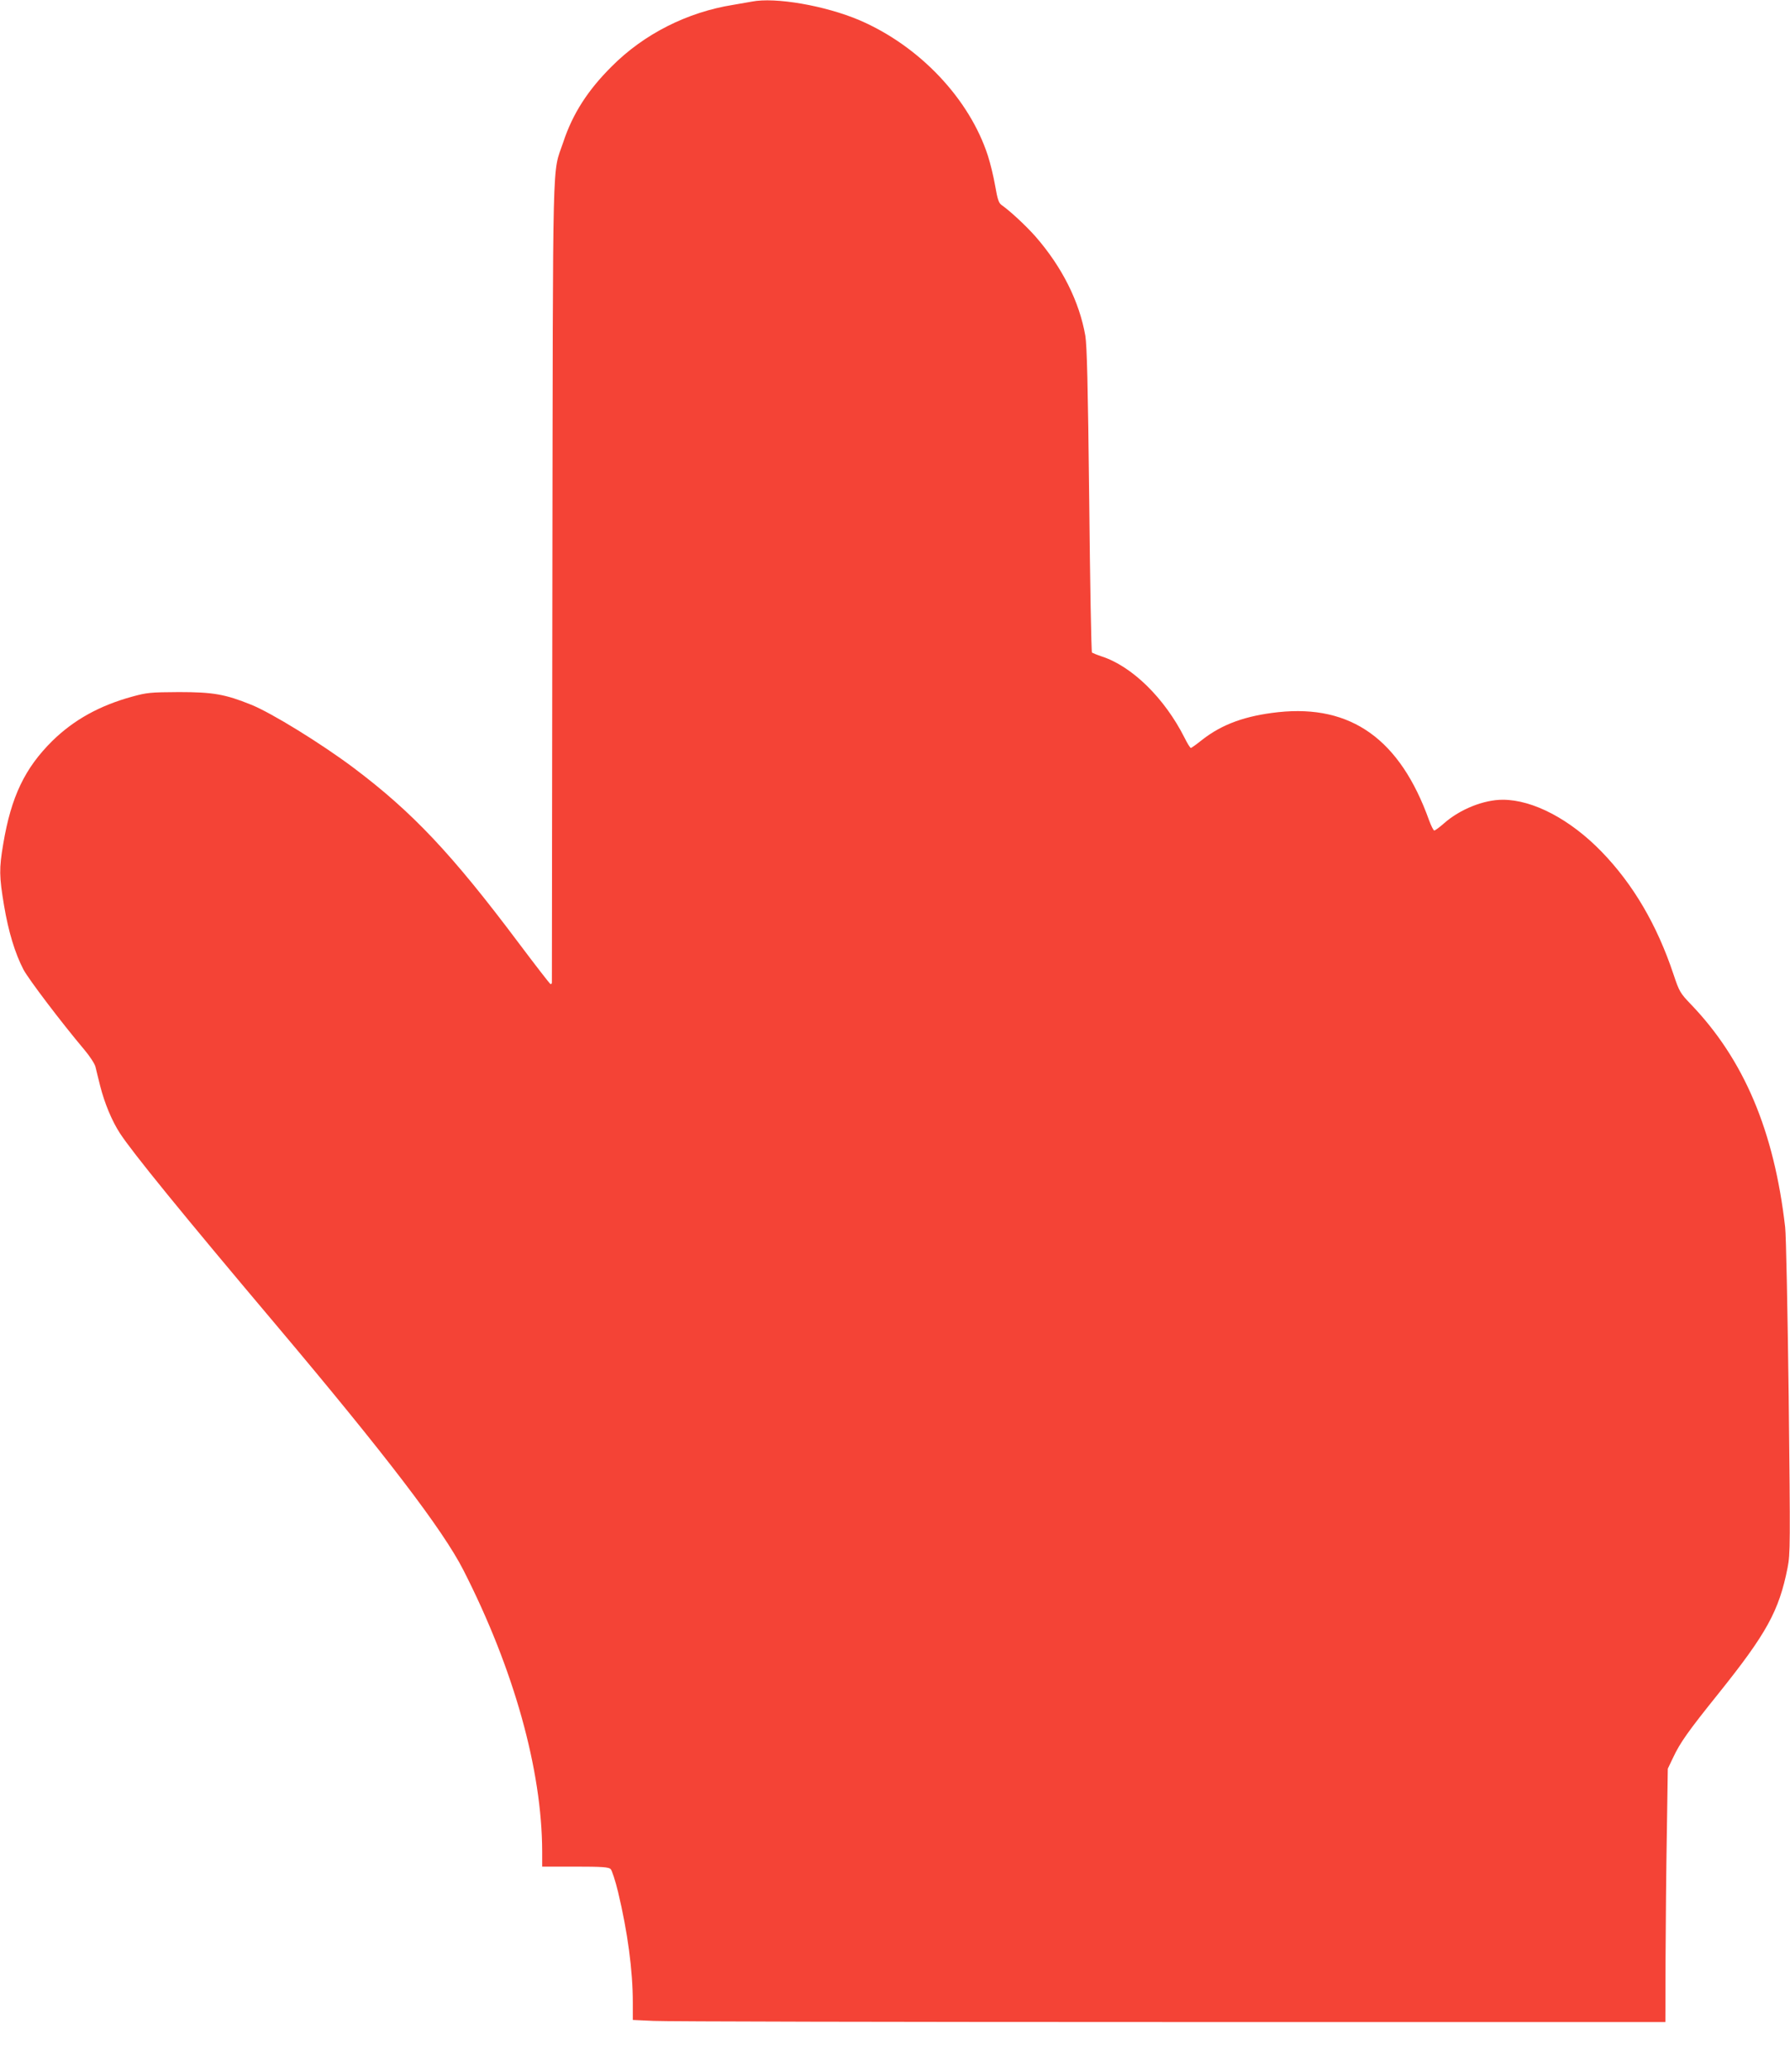 <?xml version="1.0" standalone="no"?>
<!DOCTYPE svg PUBLIC "-//W3C//DTD SVG 20010904//EN"
 "http://www.w3.org/TR/2001/REC-SVG-20010904/DTD/svg10.dtd">
<svg version="1.0" xmlns="http://www.w3.org/2000/svg"
 width="1106pt" height="1280pt" viewBox="0 0 1106 1280"
 preserveAspectRatio="xMidYMid meet">
<g transform="translate(0,1280) scale(0.1,-0.1)"
fill="#f44336" stroke="none">
<path d="M4645 12790 c-22 -4 -74 -13 -115 -20 -283 -45 -551 -180 -750 -380
-148 -147 -242 -293 -300 -469 -69 -206 -63 24 -67 -2706 -2 -1358 -3 -2476
-3 -2483 0 -8 -4 -12 -9 -10 -5 2 -93 116 -196 253 -414 552 -656 808 -1020
1082 -200 150 -508 340 -633 390 -161 65 -235 78 -447 78 -176 -1 -197 -3
-288 -28 -201 -55 -360 -143 -493 -273 -170 -168 -255 -344 -304 -637 -26
-153 -25 -201 5 -380 27 -162 68 -296 120 -396 32 -60 232 -324 376 -495 33
-39 64 -86 69 -106 4 -19 18 -72 29 -118 27 -106 72 -215 122 -292 76 -117
385 -497 970 -1190 671 -796 1026 -1260 1153 -1510 311 -610 485 -1233 486
-1737 l0 -93 204 0 c167 0 207 -3 219 -15 8 -8 29 -72 46 -142 59 -247 91
-484 91 -684 l0 -106 128 -6 c70 -4 1505 -7 3190 -7 l3062 0 1 383 c1 210 4
562 8 782 l6 400 32 67 c44 94 93 163 281 397 298 372 374 510 427 777 17 86
17 139 7 1055 -7 530 -16 1002 -22 1049 -68 595 -255 1036 -583 1377 -65 68
-71 77 -107 185 -102 306 -250 557 -444 757 -194 200 -424 321 -611 321 -117
0 -263 -58 -362 -145 -28 -25 -56 -45 -61 -45 -5 0 -19 28 -32 63 -179 500
-481 716 -932 668 -202 -22 -346 -74 -469 -170 -35 -28 -67 -51 -71 -51 -4 0
-22 28 -39 63 -123 244 -324 442 -514 503 -27 9 -53 20 -58 23 -4 4 -12 428
-17 942 -8 719 -14 953 -24 1015 -37 212 -144 425 -307 612 -59 67 -158 159
-211 196 -17 12 -25 36 -39 118 -10 57 -30 140 -45 186 -114 352 -423 678
-793 837 -211 90 -521 144 -666 115z"/>
</g>
</svg>
